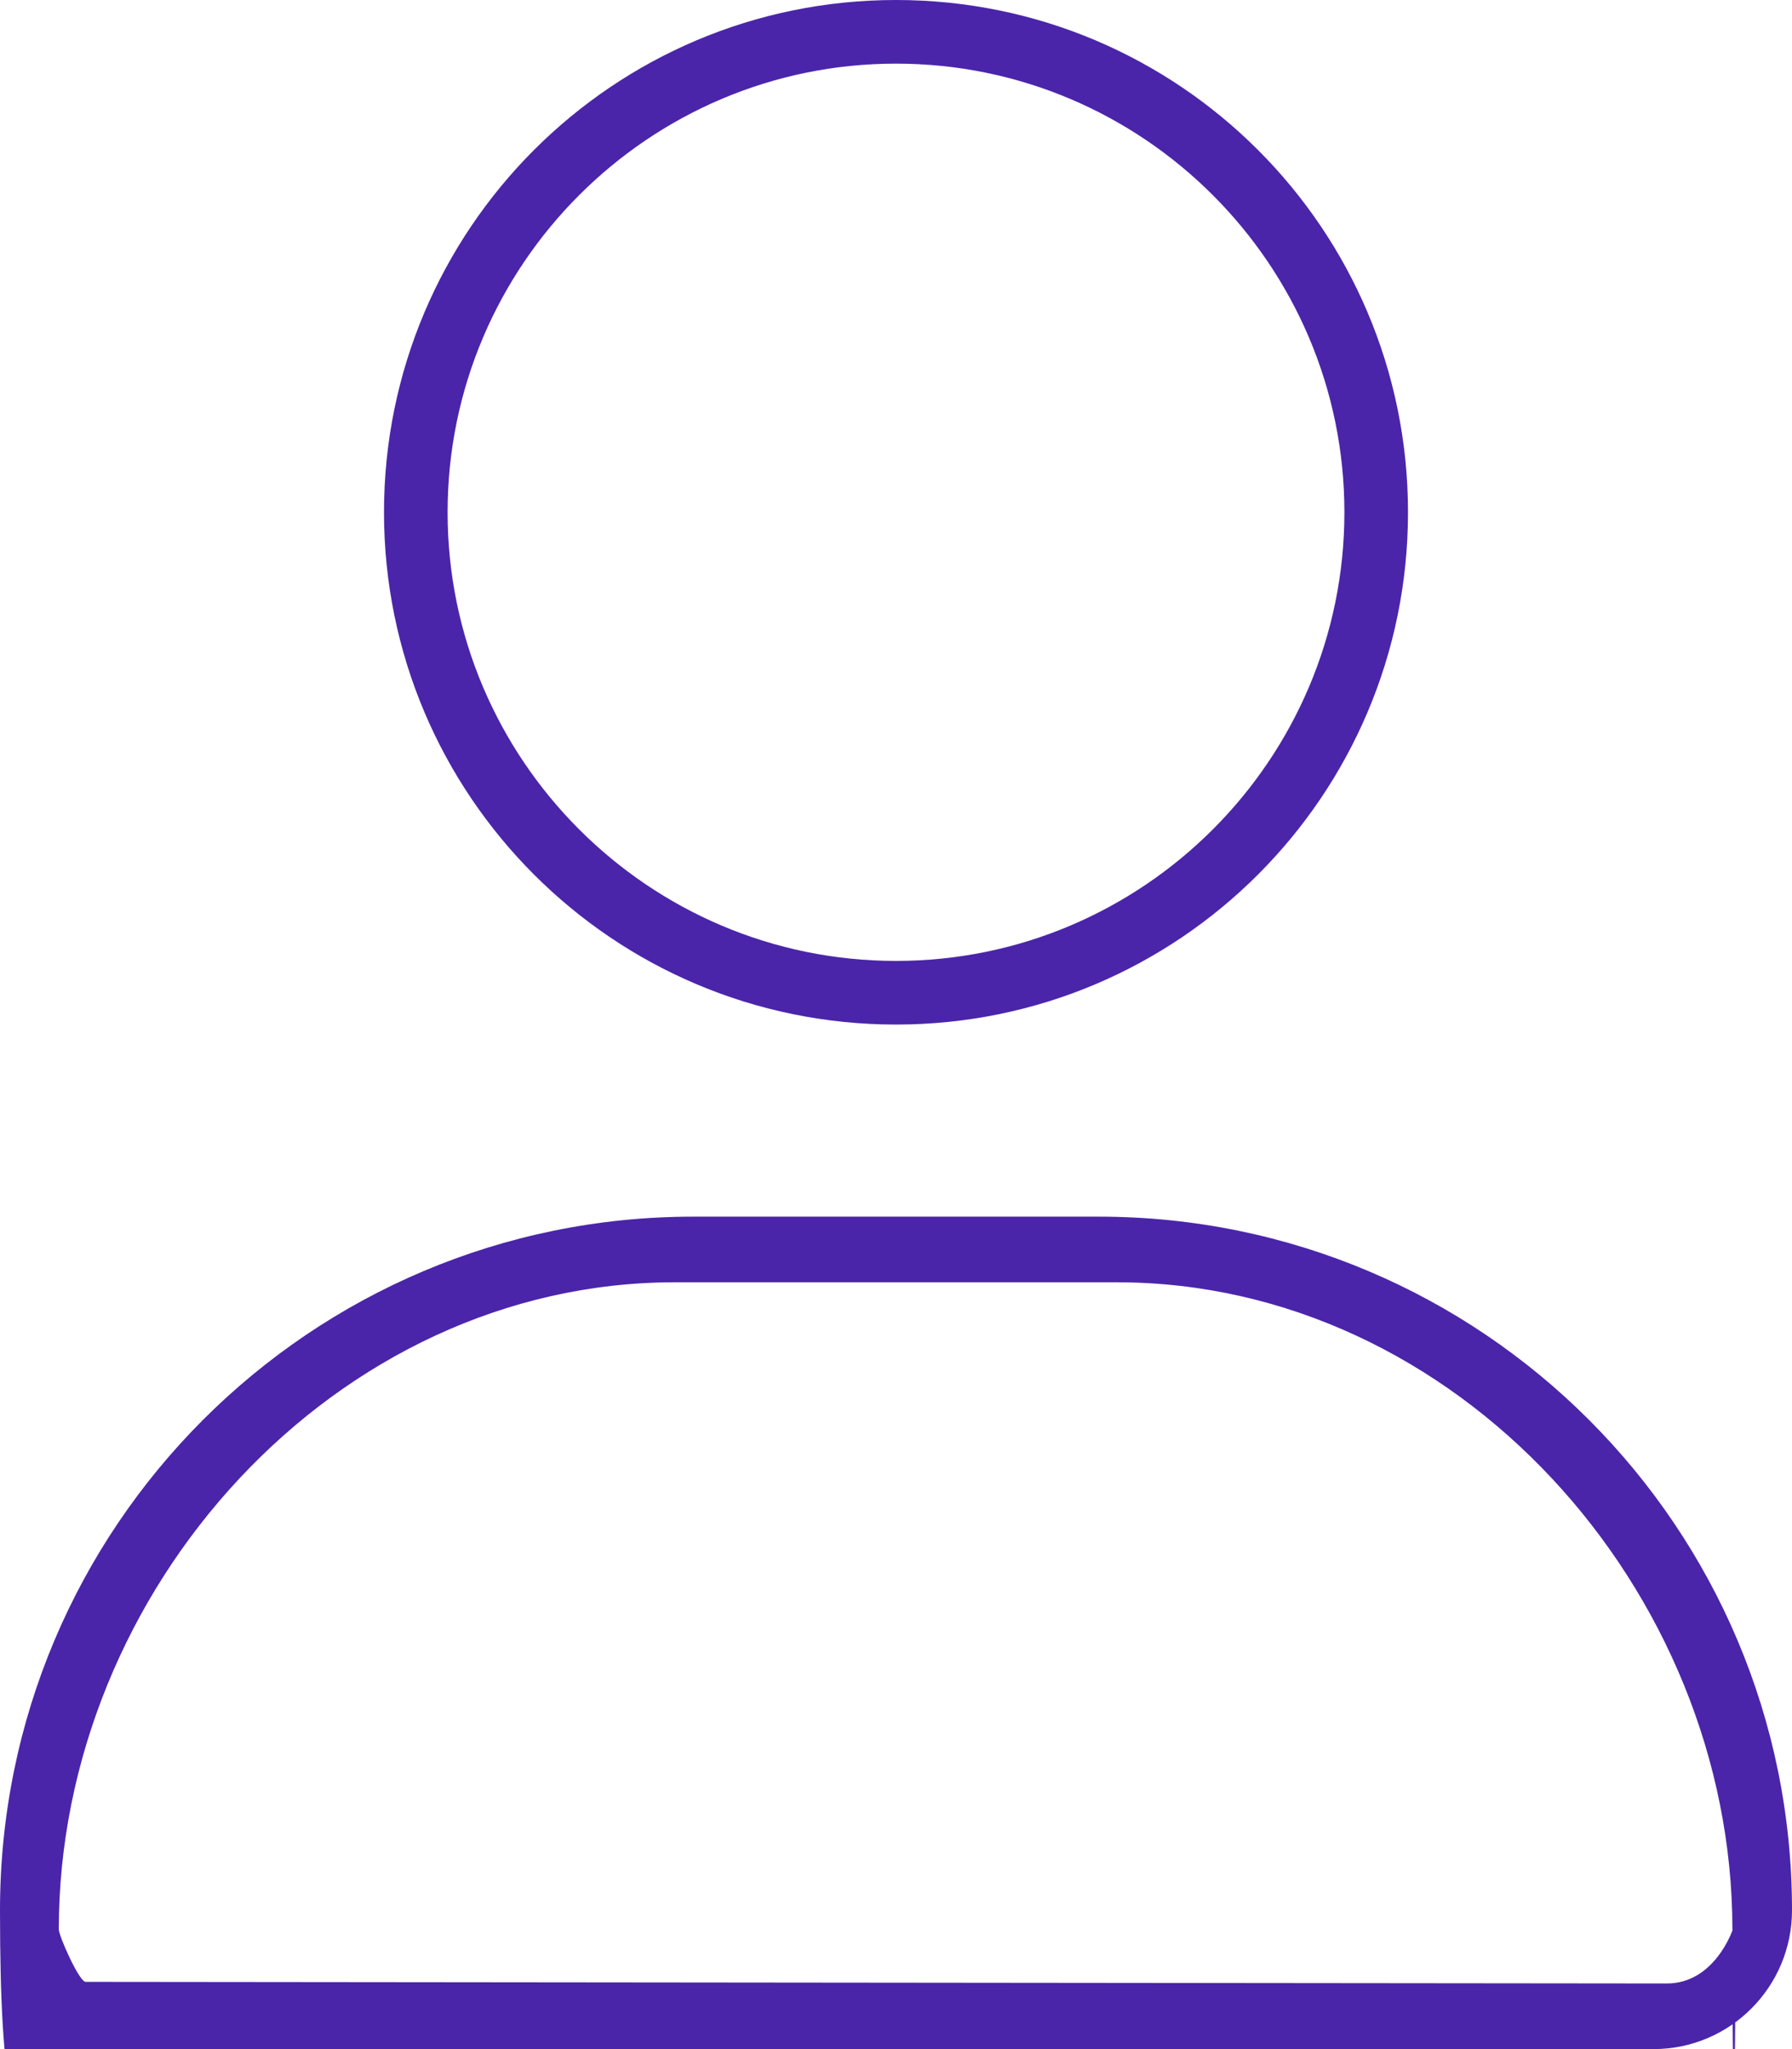 <?xml version="1.0" encoding="UTF-8"?>
<svg id="Lager_1" xmlns="http://www.w3.org/2000/svg" version="1.1" viewBox="0 0 448 512">
  <!-- Generator: Adobe Illustrator 29.4.0, SVG Export Plug-In . SVG Version: 2.1.0 Build 152)  -->
  <defs>
    <style>
      .st0 {
        fill: #4a25aa;
      }
    </style>
  </defs>
  <path class="st0" d="M274.7,304h-101.4C77.6,304,0,381.6,0,477.3s15.5,34.7,34.7,34.7h378.7c19.1,0,34.6-15.5,34.6-34.7,0-95.7-77.6-173.3-173.3-173.3ZM433.2,482.1s-4.5,13.6-16.6,13.5l-395.2-.4c-1.6,0-6.7-11.5-6.7-13.1,0-84.9,69.1-161.7,154-161.7h110.5c84.9,0,153.9,76.8,153.9,161.7s1.6,0,0,0ZM224,256c70.7,0,128-57.3,128-128S294.7,0,224,0,96,57.3,96,128s57.3,128,128,128ZM224,15.9c61.8,0,112.1,50.3,112.1,112.1s-50.3,112.1-112.1,112.1-112.1-50.3-112.1-112.1S162.2,15.9,224,15.9Z"/>
</svg>